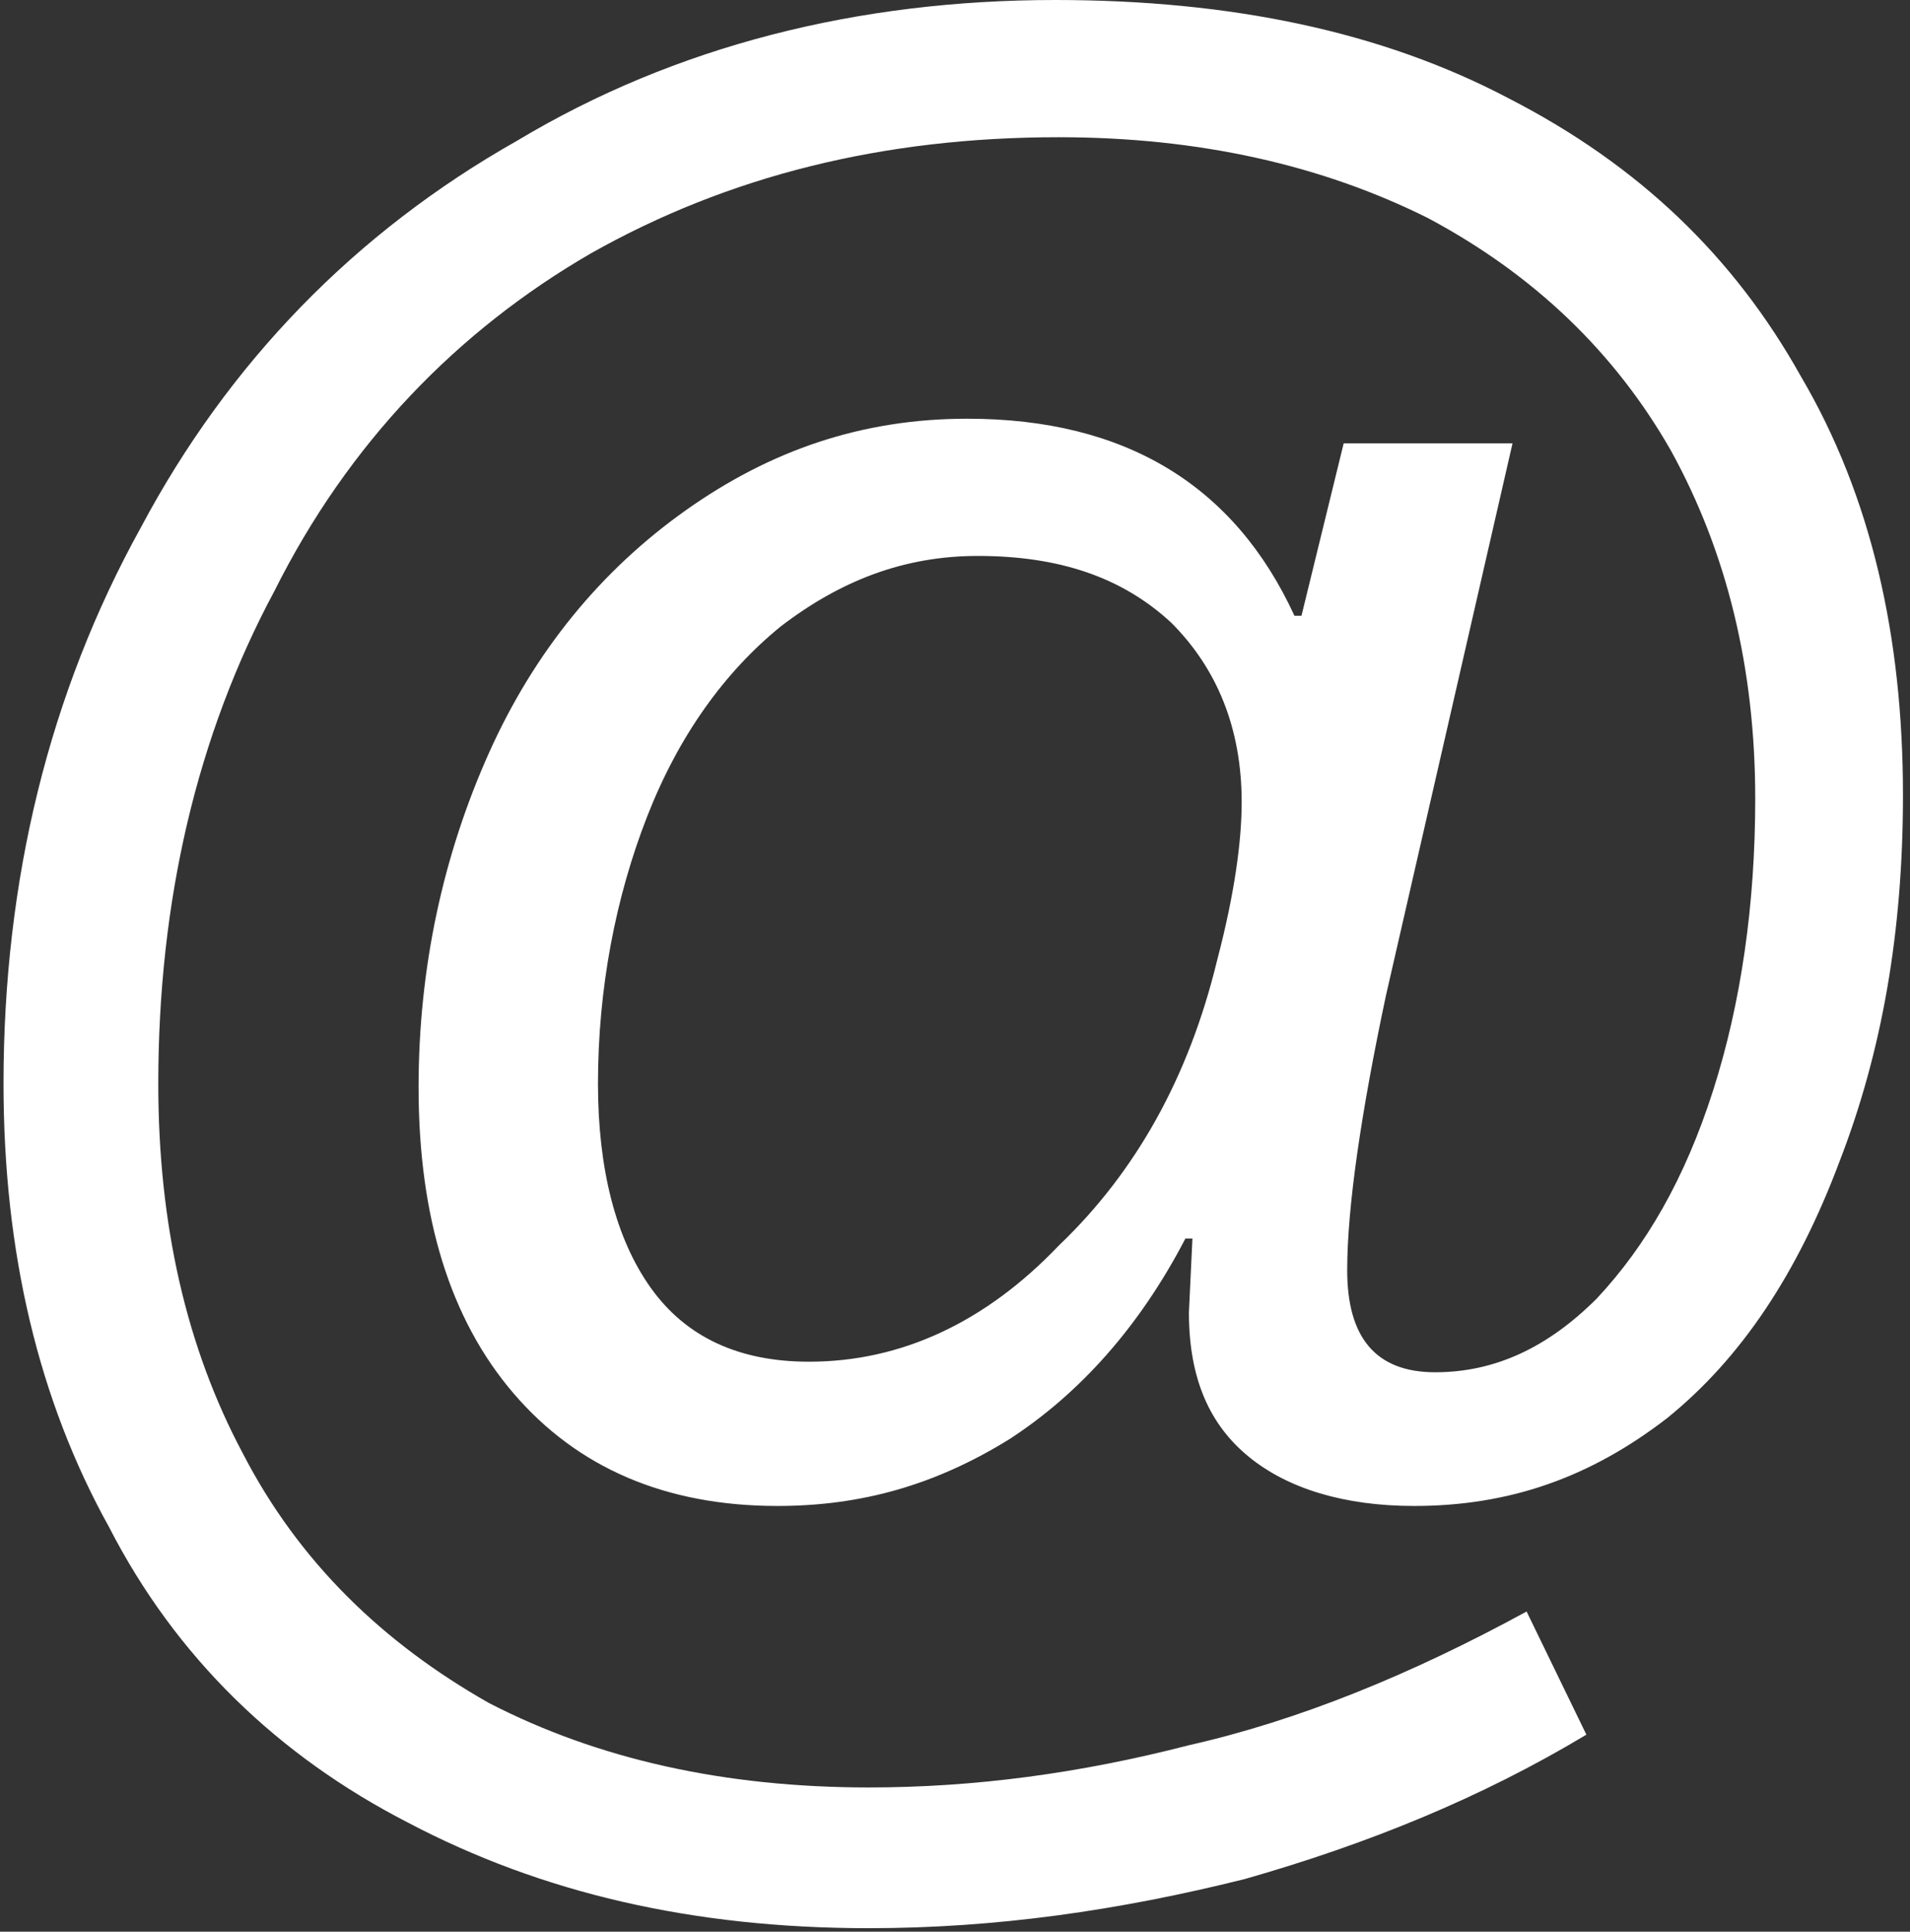 <?xml version="1.0" encoding="UTF-8"?>
<!DOCTYPE svg PUBLIC "-//W3C//DTD SVG 1.1//EN" "http://www.w3.org/Graphics/SVG/1.1/DTD/svg11.dtd">
<svg version="1.2" width="5.43mm" height="5.49mm" viewBox="9799 16491 543 549" preserveAspectRatio="xMidYMid" fill-rule="evenodd" stroke-width="28.222" stroke-linejoin="round" xmlns="http://www.w3.org/2000/svg" xmlns:ooo="http://xml.openoffice.org/svg/export" xmlns:xlink="http://www.w3.org/1999/xlink" xmlns:presentation="http://sun.com/xmlns/staroffice/presentation" xmlns:smil="http://www.w3.org/2001/SMIL20/" xmlns:anim="urn:oasis:names:tc:opendocument:xmlns:animation:1.0" xml:space="preserve">
   <rect x="9799" y="16491" width="543" height="549" fill="#333333" stroke="none"/>
   <g id="id3">
    <rect class="BoundingBox" stroke="none" fill="none" x="9799" y="16491" width="543" height="549"/>
    <path fill="rgb(255,255,255)" stroke="none" d="M 10340,16717 C 10340,16756 10334,16790 10322,16821 10310,16853 10294,16877 10273,16894 10251,16911 10228,16919 10201,16919 10181,16919 10165,16914 10154,16905 10143,16896 10137,16883 10137,16864 L 10138,16843 10136,16843 C 10123,16868 10106,16887 10086,16900 10065,16913 10044,16919 10020,16919 9988,16919 9963,16908 9945,16887 9927,16866 9918,16837 9918,16800 9918,16766 9925,16734 9938,16705 9951,16676 9970,16653 9994,16636 10018,16619 10044,16610 10074,16610 10119,16610 10150,16629 10167,16666 L 10169,16666 10181,16617 10229,16617 10193,16774 C 10186,16807 10182,16834 10182,16852 10182,16871 10190,16881 10207,16881 10224,16881 10239,16874 10253,16860 10267,16845 10278,16826 10286,16801 10294,16776 10298,16748 10298,16718 10298,16681 10290,16648 10274,16619 10258,16591 10235,16569 10205,16553 10175,16538 10140,16530 10100,16530 10050,16530 10006,16541 9967,16563 9929,16585 9898,16617 9877,16659 9855,16700 9844,16747 9844,16799 9844,16839 9852,16874 9868,16904 9884,16935 9908,16958 9938,16975 9969,16991 10005,16999 10046,16999 10076,16999 10106,16995 10137,16987 10168,16980 10200,16967 10233,16949 L 10250,16984 C 10220,17002 10188,17015 10153,17025 10117,17034 10082,17039 10046,17039 9996,17039 9953,17029 9915,17009 9878,16990 9849,16962 9830,16925 9810,16889 9800,16847 9800,16799 9800,16741 9813,16688 9839,16641 9864,16594 9900,16557 9946,16531 9991,16504 10043,16491 10099,16491 10149,16491 10192,16500 10228,16519 10265,16538 10292,16564 10311,16598 10331,16632 10340,16672 10340,16717 Z M 10152,16719 C 10152,16698 10145,16681 10132,16668 10118,16655 10100,16649 10077,16649 10056,16649 10038,16656 10021,16669 10005,16682 9992,16700 9983,16723 9974,16746 9969,16772 9969,16799 9969,16823 9974,16843 9984,16857 9994,16871 10009,16878 10029,16878 10055,16878 10079,16867 10100,16845 10122,16824 10137,16797 10145,16764 10150,16745 10152,16730 10152,16719 Z"/>
   </g>
</svg>